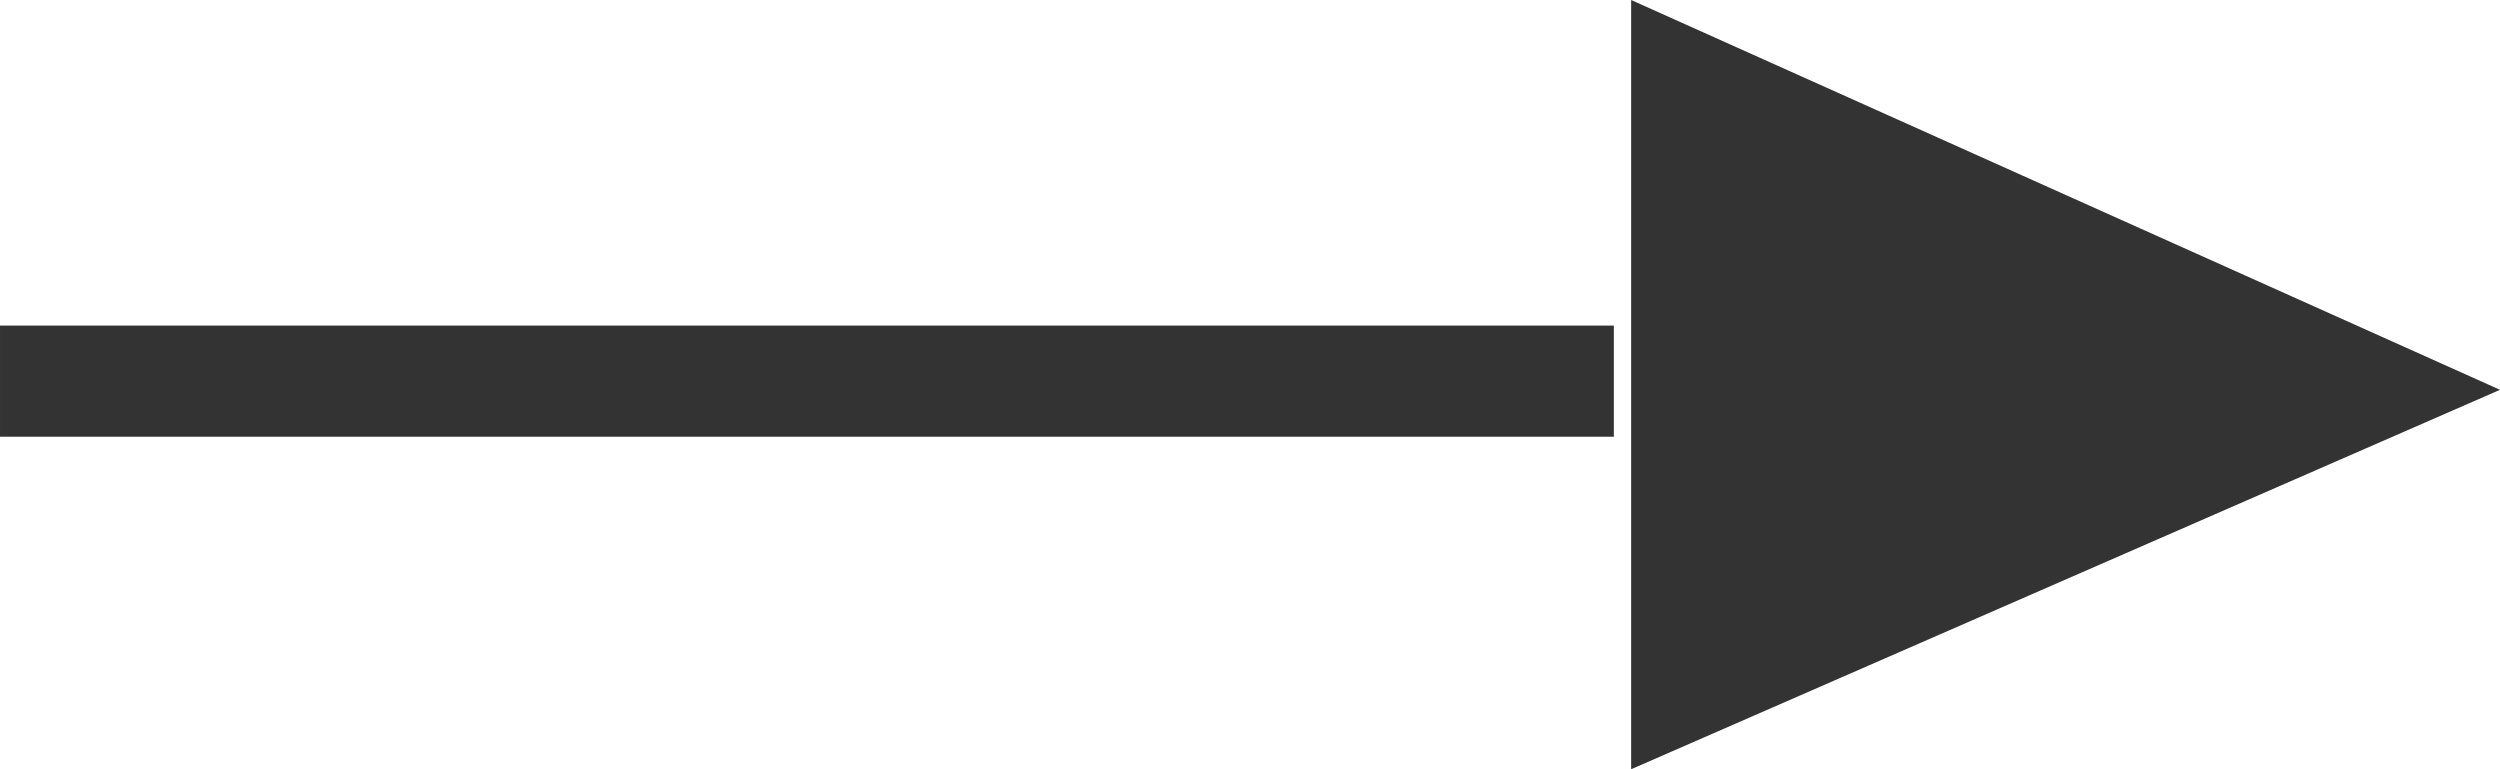 <svg width="13" height="4" viewBox="0 0 13 4" fill="none" xmlns="http://www.w3.org/2000/svg">
<path d="M6.29425e-05 2.271L8.392 2.271V1.693L6.29425e-05 1.693V2.271Z" fill="#333333"/>
<path d="M8.482 4L13 2.027L8.482 0V4Z" fill="#333333"/>
</svg>

